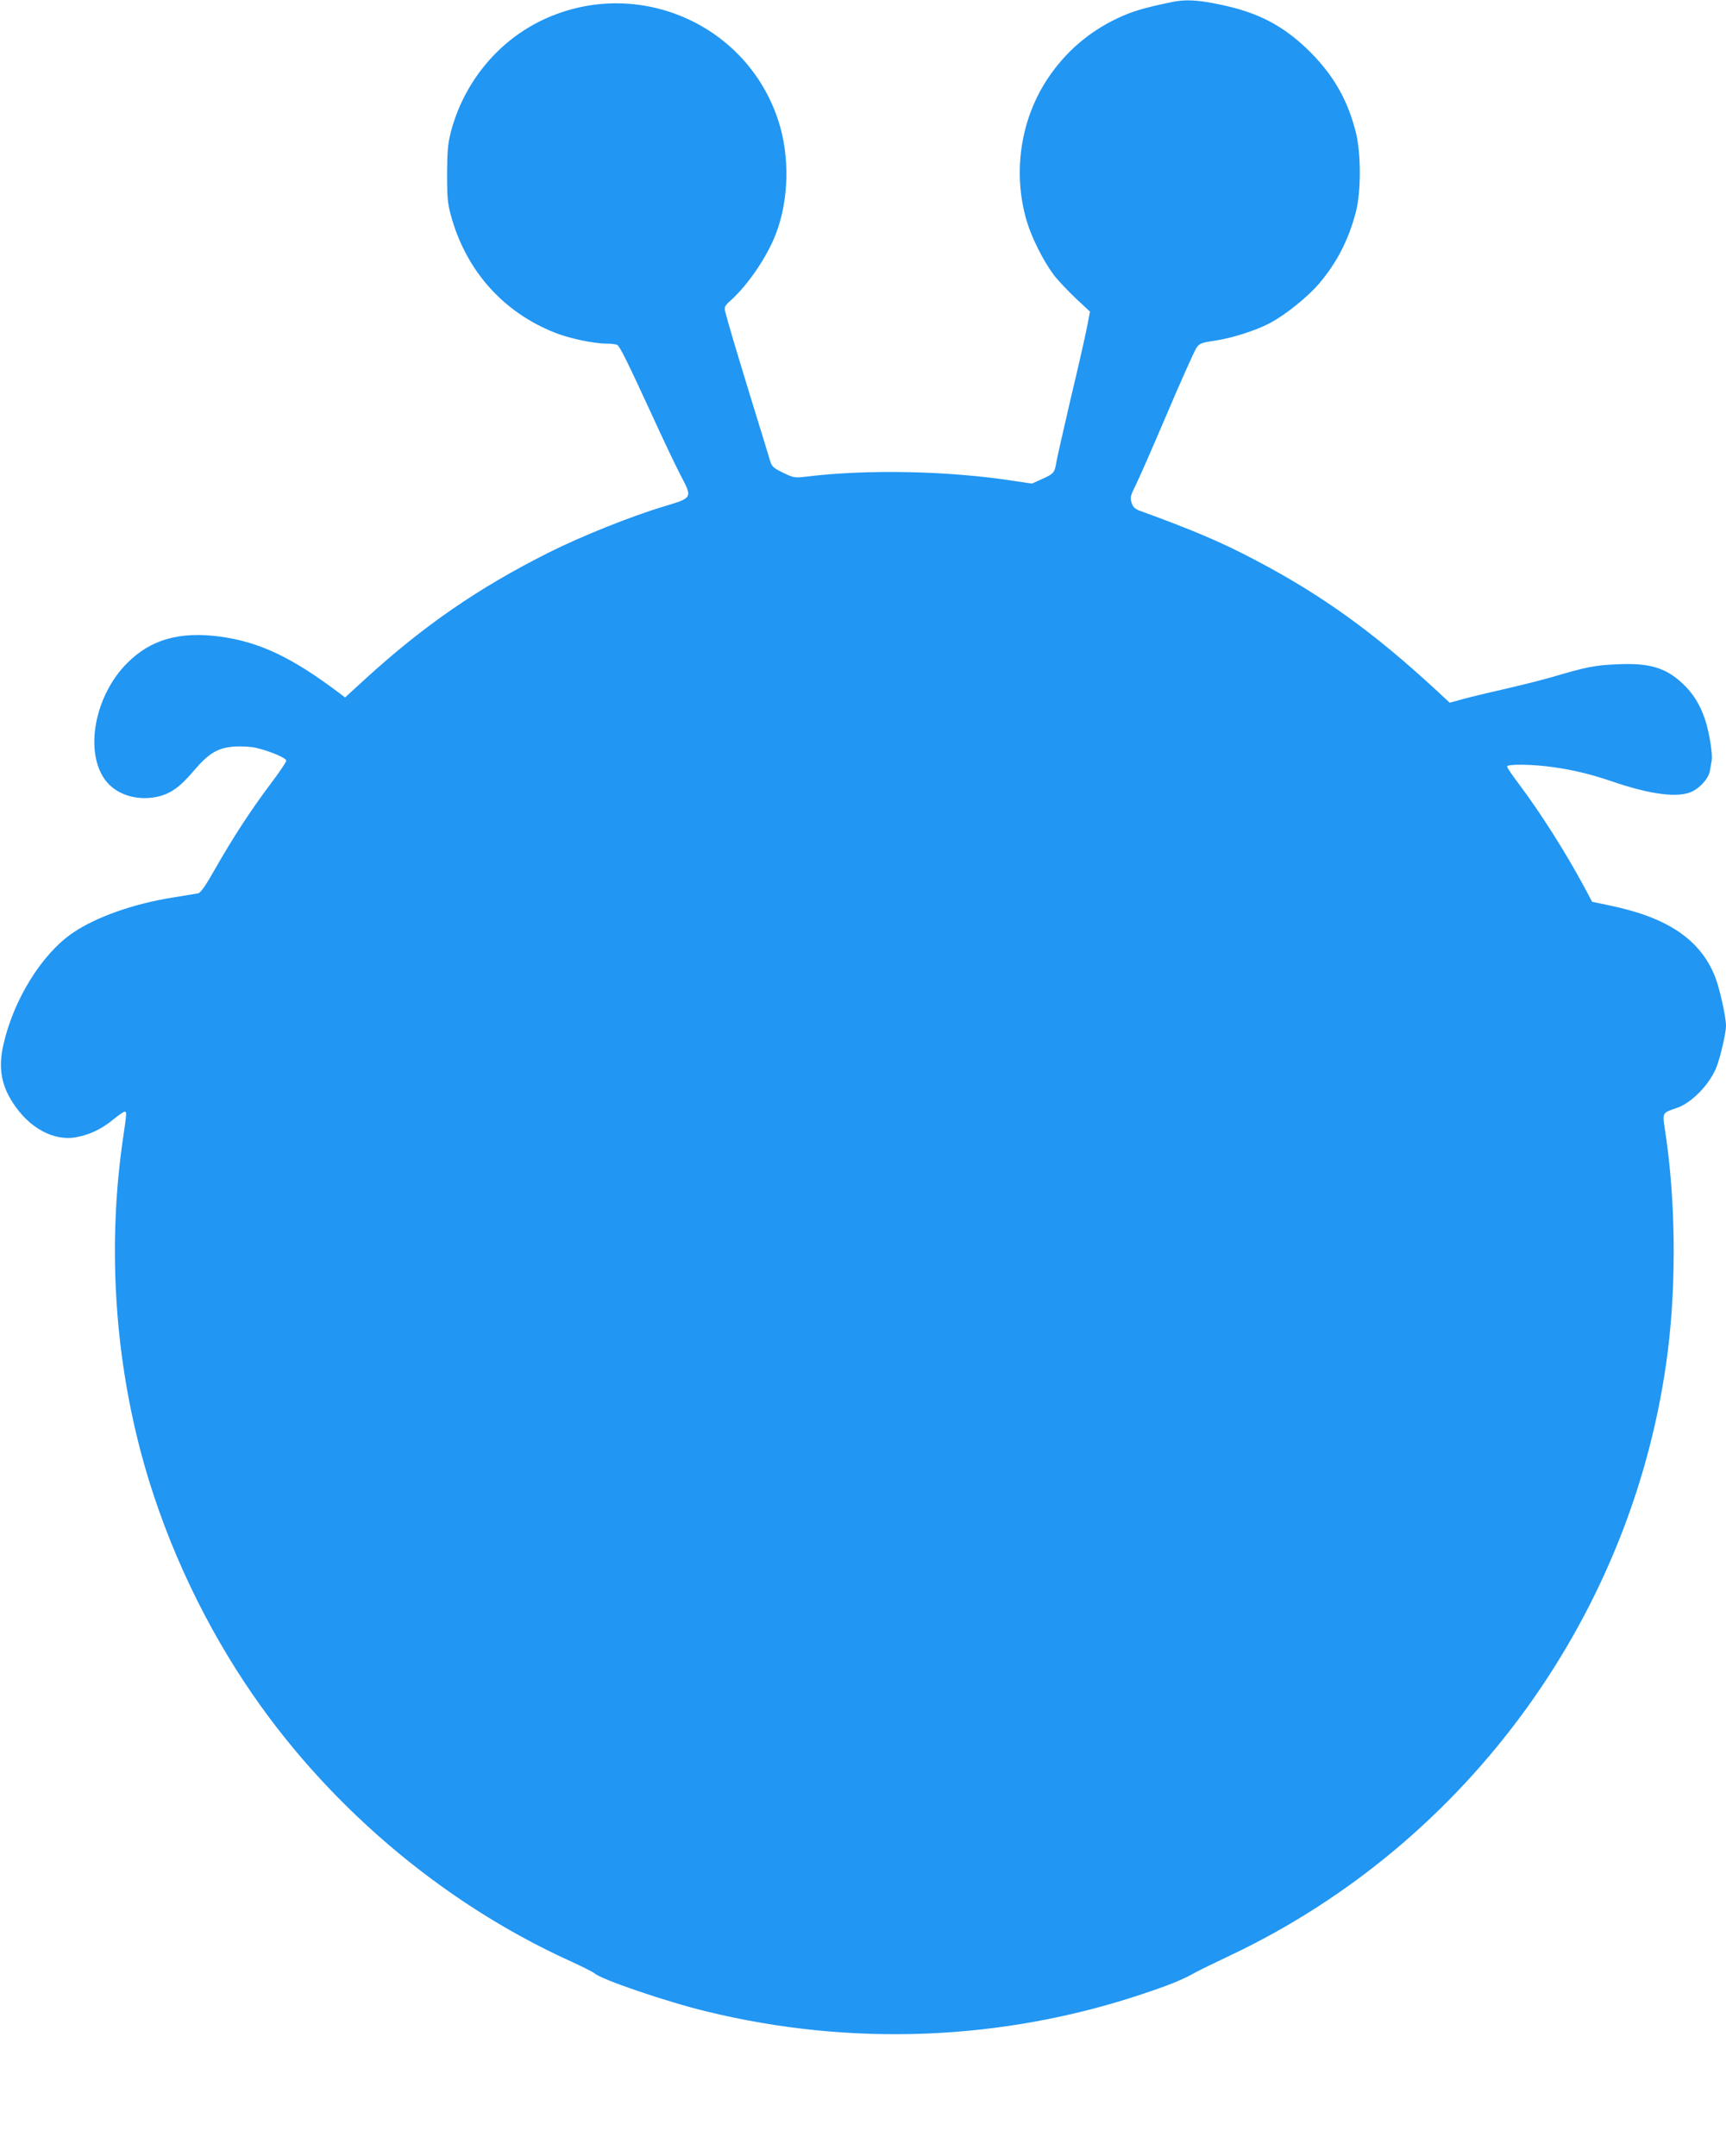 <?xml version="1.0" standalone="no"?>
<!DOCTYPE svg PUBLIC "-//W3C//DTD SVG 20010904//EN"
 "http://www.w3.org/TR/2001/REC-SVG-20010904/DTD/svg10.dtd">
<svg version="1.0" xmlns="http://www.w3.org/2000/svg"
 width="1025pt" height="1280pt" viewBox="0 0 1025 1280"
 preserveAspectRatio="xMidYMid meet">
<g transform="translate(0,1280) scale(0.1,-0.1)"
fill="#2196f3" stroke="none">
<path d="M6960 12788 c-168 -35 -236 -55 -325 -97 -170 -81 -307 -199 -412
-356 -162 -242 -210 -557 -127 -843 29 -100 99 -240 161 -323 24 -32 83 -94
130 -139 l86 -80 -17 -88 c-9 -48 -52 -238 -96 -422 -43 -184 -81 -353 -85
-375 -12 -72 -15 -76 -82 -107 l-65 -29 -102 15 c-390 61 -873 71 -1240 26
-66 -8 -72 -7 -135 23 -59 29 -67 36 -78 72 -6 22 -57 186 -112 365 -95 310
-140 462 -155 523 -6 24 -1 33 35 65 99 89 211 252 264 387 81 205 87 470 15
685 -195 585 -865 859 -1419 581 -256 -129 -448 -369 -523 -652 -18 -70 -22
-112 -23 -249 0 -142 3 -177 23 -250 89 -326 310 -574 617 -695 85 -34 231
-65 305 -65 30 0 60 -4 66 -8 16 -10 63 -106 205 -414 66 -145 143 -307 171
-360 71 -136 73 -133 -104 -186 -192 -58 -487 -176 -678 -272 -417 -209 -744
-434 -1093 -753 l-118 -108 -27 21 c-287 217 -480 309 -719 341 -236 31 -409
-18 -547 -157 -193 -192 -256 -524 -132 -694 63 -86 185 -126 307 -101 80 17
137 57 219 154 91 107 144 138 246 145 40 2 95 -1 125 -8 84 -20 179 -60 179
-76 0 -8 -41 -69 -91 -135 -117 -155 -230 -329 -331 -507 -58 -102 -87 -144
-102 -146 -12 -2 -80 -13 -152 -25 -228 -36 -453 -115 -591 -209 -184 -125
-352 -395 -413 -665 -30 -134 -14 -235 55 -342 97 -153 247 -233 381 -206 79
15 149 49 216 104 32 26 62 47 68 47 13 0 13 -7 -10 -162 -89 -613 -53 -1256
106 -1858 126 -476 340 -952 617 -1370 469 -710 1163 -1303 1931 -1652 72 -33
138 -66 147 -74 41 -37 431 -170 669 -227 857 -209 1753 -173 2580 103 165 55
238 84 320 130 19 11 116 58 215 105 1408 670 2393 2032 2589 3580 53 419 46
921 -18 1327 -14 90 -13 92 66 118 91 28 201 141 242 246 23 60 56 202 56 243
0 55 -39 228 -66 295 -88 218 -281 349 -624 420 l-105 22 -48 90 c-113 209
-259 439 -386 608 -39 51 -71 98 -71 105 0 16 151 14 277 -4 119 -17 222 -42
348 -85 225 -77 388 -98 470 -61 53 24 103 81 110 128 3 21 8 47 10 57 7 35
-15 173 -40 246 -31 90 -71 154 -134 213 -100 93 -197 122 -386 113 -132 -5
-189 -17 -385 -75 -58 -17 -186 -49 -285 -72 -99 -22 -213 -50 -253 -61 l-73
-20 -85 79 c-368 339 -671 558 -1064 765 -198 105 -368 178 -687 294 -33 12
-44 22 -53 49 -10 30 -7 41 23 102 19 37 103 229 187 426 84 198 163 373 174
390 19 28 28 32 108 44 100 14 247 61 328 104 95 50 227 157 295 237 106 126
174 259 217 424 31 119 31 346 0 471 -48 191 -130 336 -271 478 -157 156 -309
236 -541 283 -129 27 -202 30 -280 14z"/>
</g>
</svg>
